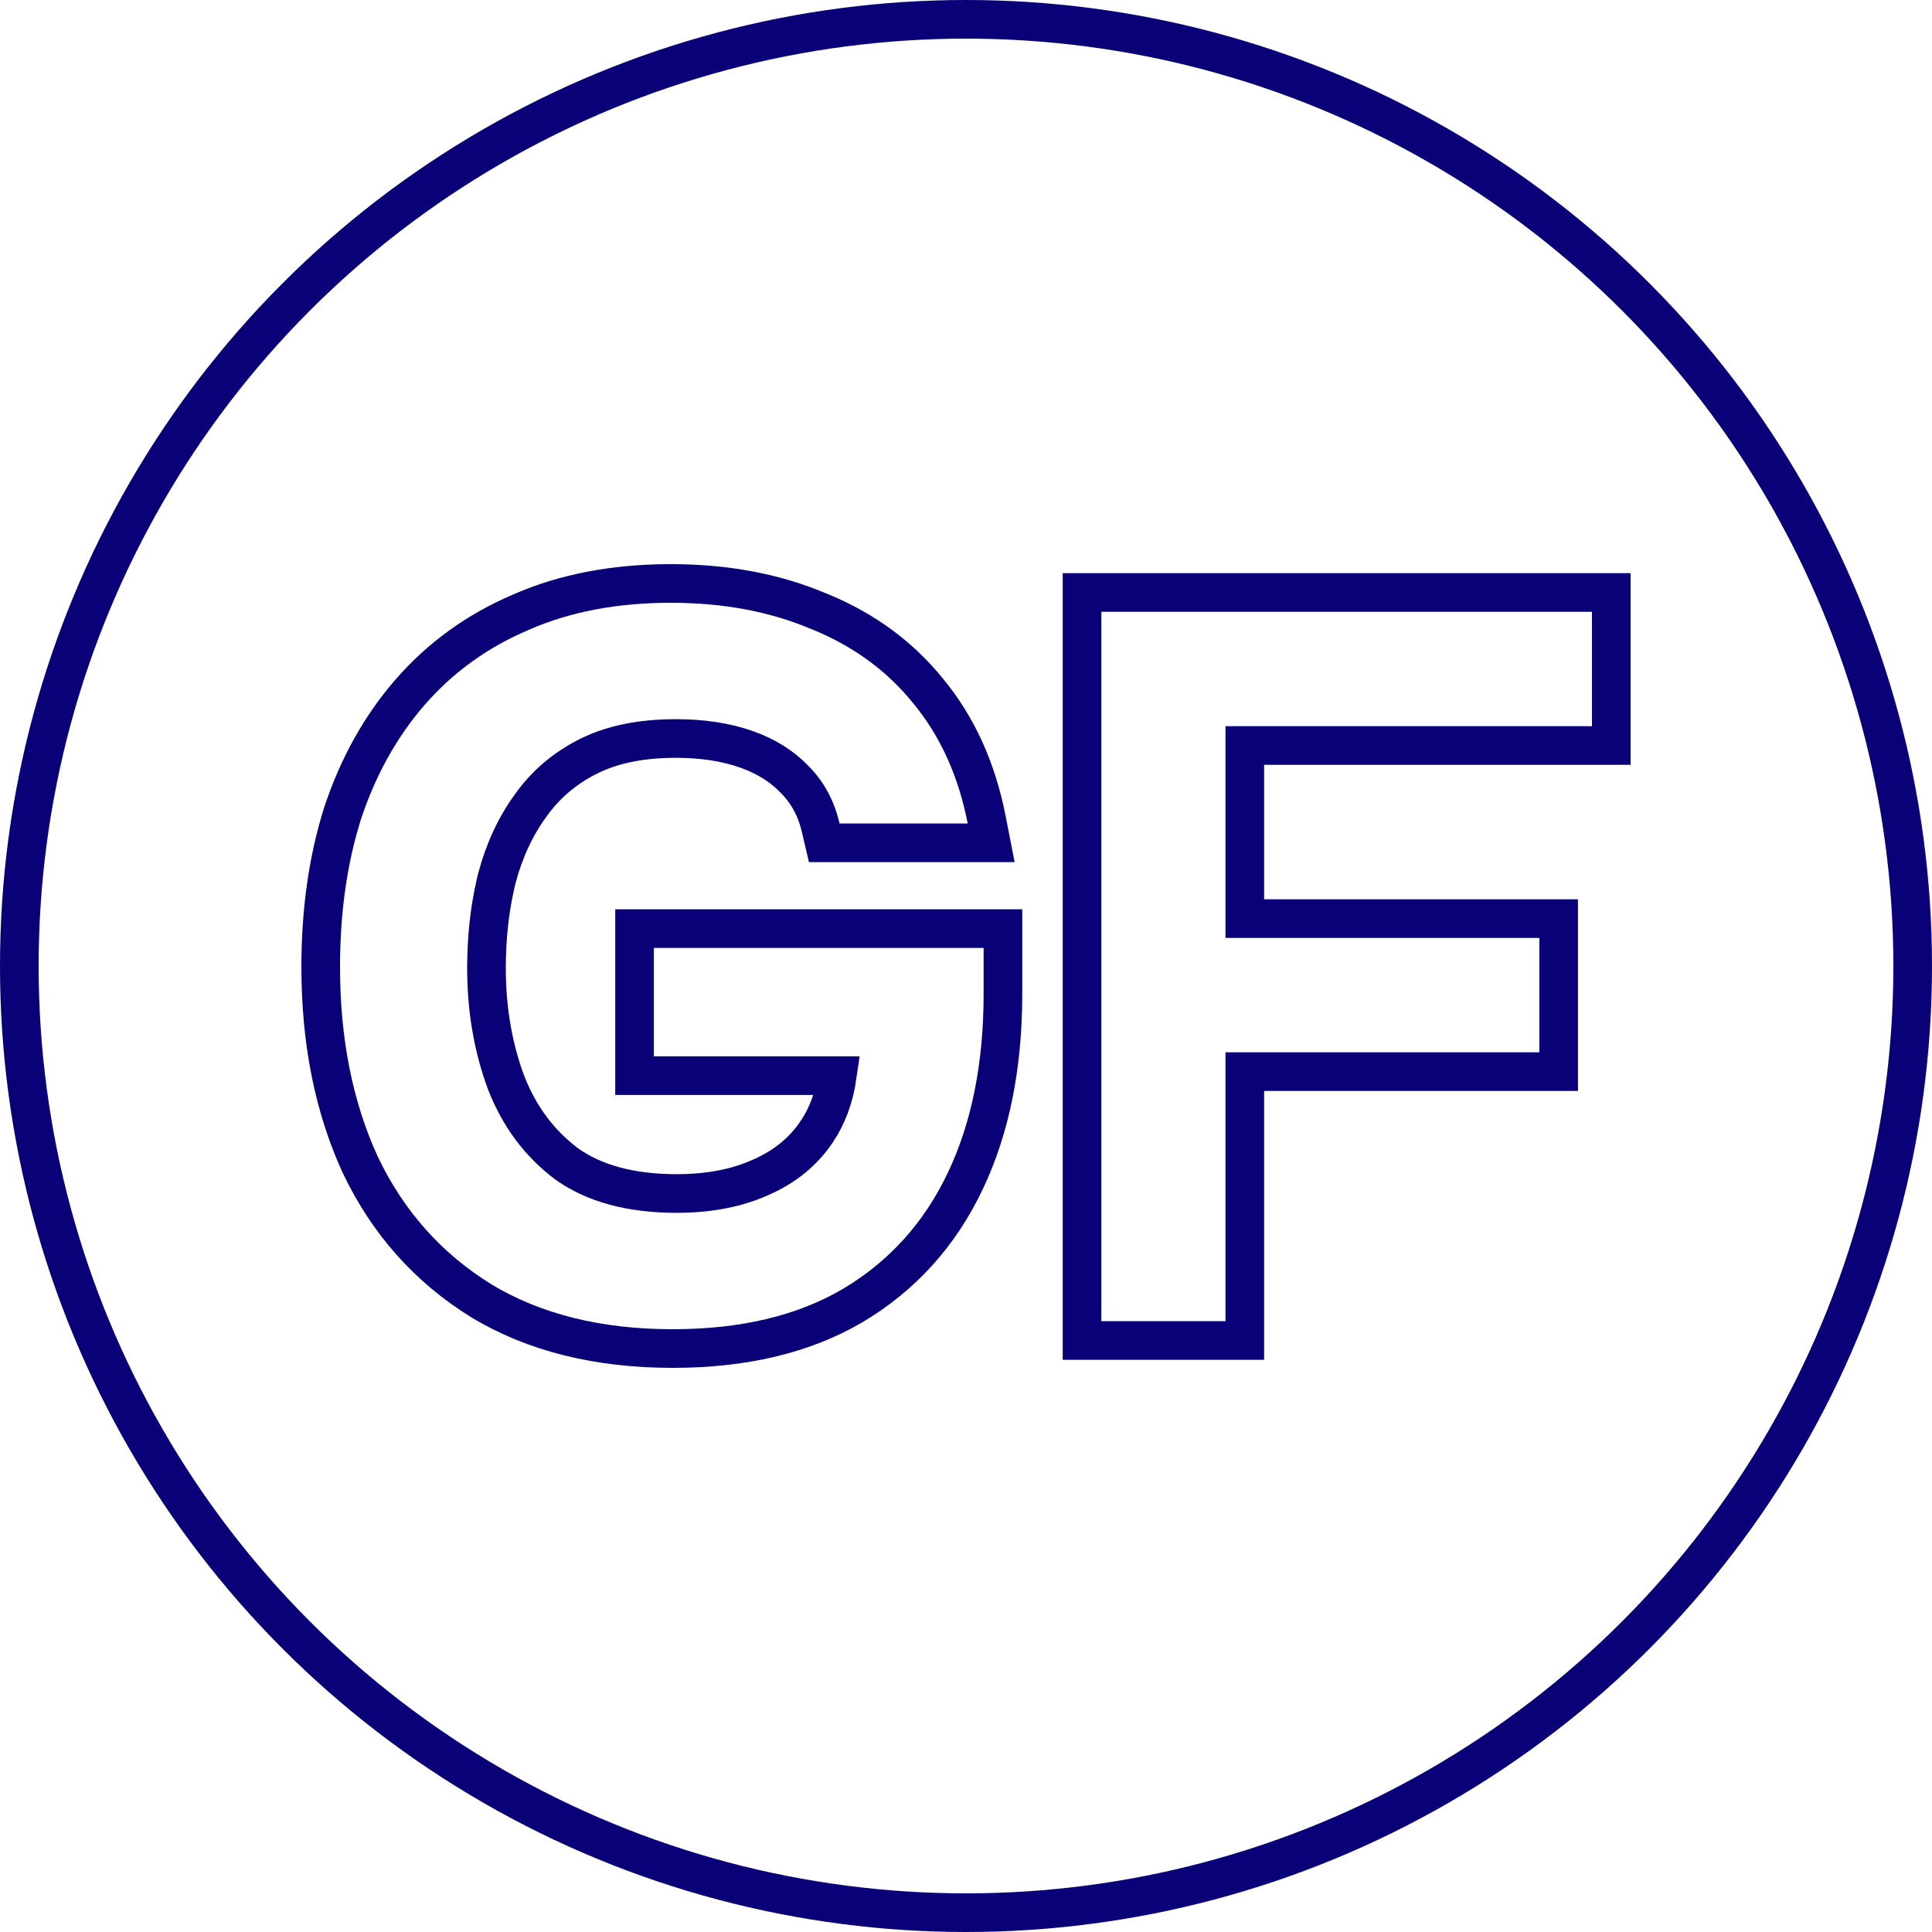 <svg width="250" height="250" viewBox="0 0 250 250" fill="none" xmlns="http://www.w3.org/2000/svg">
<circle cx="125" cy="125" r="122.5" stroke="#0A0078" stroke-width="5"/>
<path d="M86.796 75.5C93.824 75.5 100.189 76.667 105.847 79.056L106.385 79.275C111.901 81.58 116.485 84.948 120.079 89.389C123.893 93.994 126.407 99.586 127.676 106.085L128.258 109.063H106.659L106.209 107.131C105.62 104.602 104.502 102.558 102.883 100.922L102.863 100.902L102.845 100.882C101.263 99.212 99.213 97.897 96.623 96.974C94.031 96.049 90.983 95.561 87.439 95.561C82.843 95.561 79.095 96.376 76.1 97.889C73.024 99.442 70.558 101.557 68.66 104.241L68.65 104.256L68.641 104.27C66.706 106.927 65.249 110.045 64.291 113.656L64.129 114.333C63.347 117.733 62.95 121.373 62.95 125.26C62.95 130.614 63.806 135.553 65.492 140.098C67.214 144.51 69.839 147.998 73.363 150.636C76.853 153.1 81.521 154.439 87.567 154.439C91.823 154.439 95.442 153.709 98.484 152.326L98.495 152.321L98.506 152.317C101.625 150.934 103.982 148.977 105.667 146.46L105.671 146.453L105.676 146.447C107.029 144.453 107.939 142.051 108.353 139.186H82.111V120.163H129.778V128.636C129.778 137.835 128.187 145.921 124.91 152.818C121.619 159.745 116.742 165.147 110.303 168.958L110.293 168.964C103.906 172.704 96.116 174.5 87.053 174.5C77.448 174.5 69.136 172.476 62.238 168.295L62.228 168.289L62.218 168.282C55.373 164.041 50.169 158.175 46.627 150.744L46.611 150.711C43.18 143.231 41.5 134.685 41.5 125.13C41.5 117.906 42.427 111.286 44.315 105.293L44.319 105.277L44.325 105.261C46.304 99.264 49.2 94.033 53.034 89.606L53.036 89.603C56.969 85.076 61.772 81.611 67.411 79.217C73.096 76.716 79.576 75.5 86.796 75.5ZM208.5 76.669V96.47H161.077V118.864H201.688V138.666H161.077V173.461H140.013V76.669H208.5Z" stroke="#0A0078" stroke-width="5"/>
</svg>
